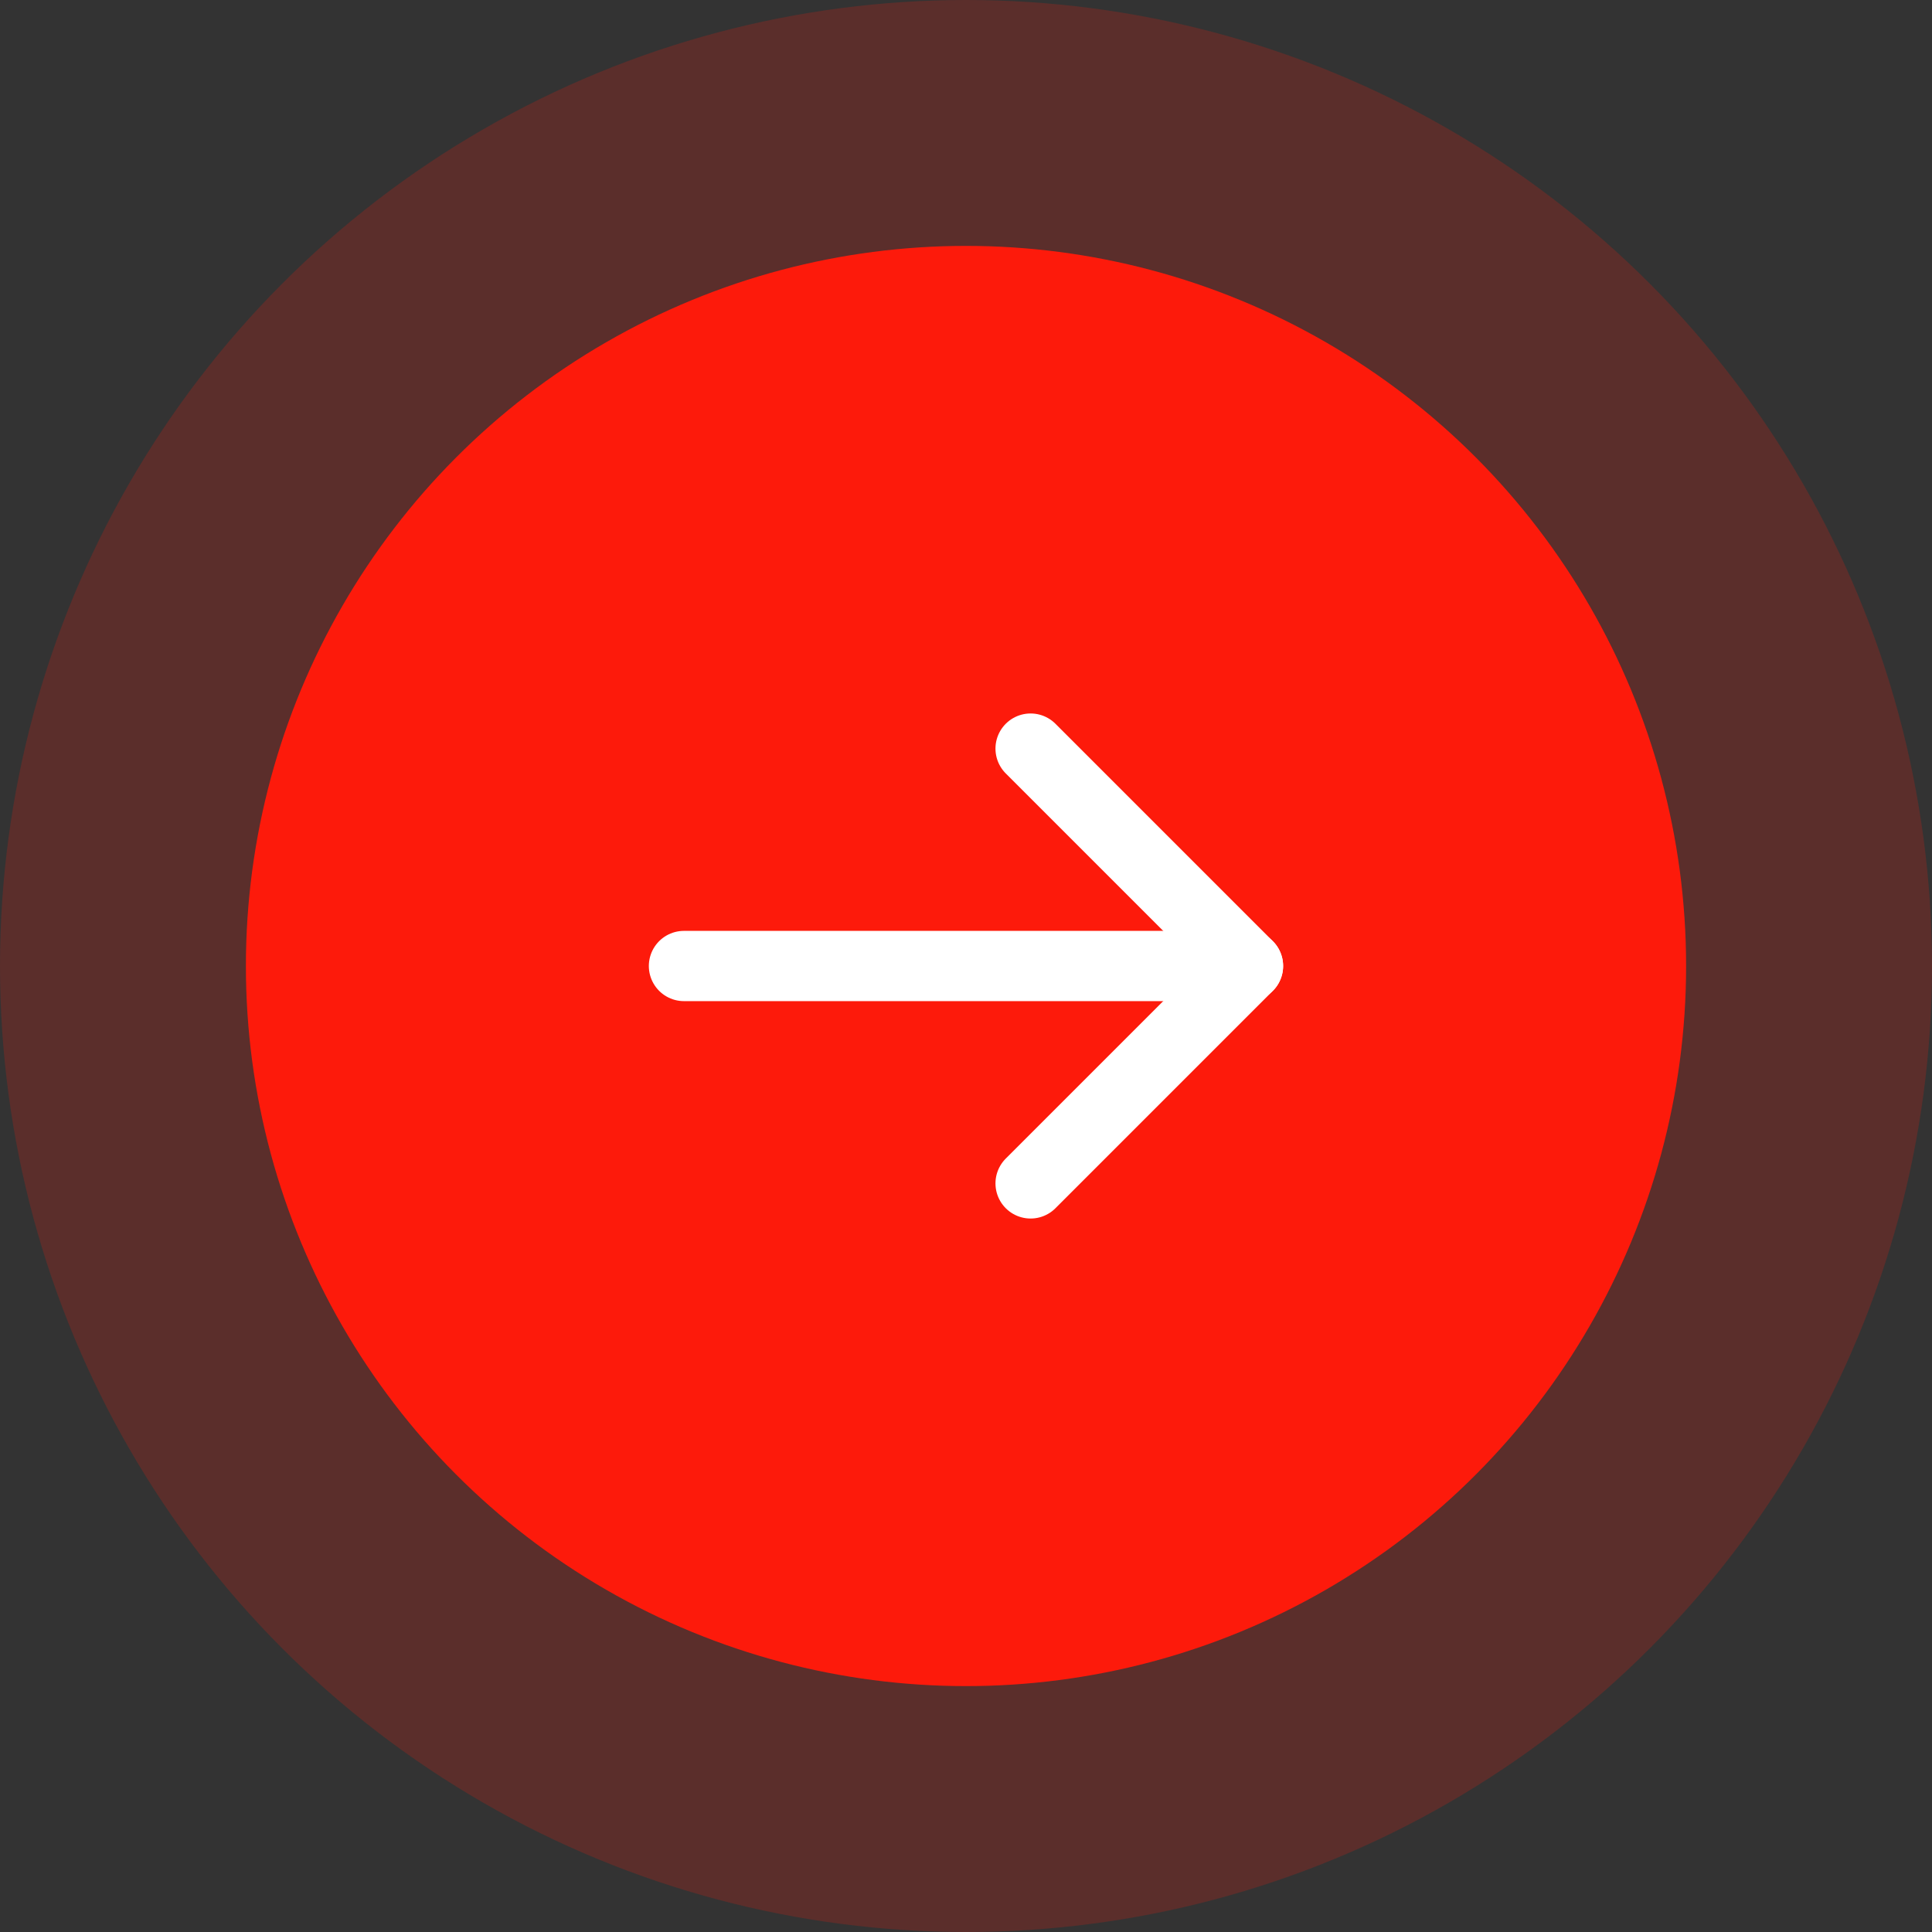 <svg id="Component_17_18" data-name="Component 17 – 18" xmlns="http://www.w3.org/2000/svg" width="55" height="55" viewBox="0 0 55 55">
  <rect x="0" y="0" width="55" height="55" fill="#333333" stroke="none"/>
  <circle id="Ellipse_2" data-name="Ellipse 2" cx="27.5" cy="27.5" r="27.5" fill="#fd1a0b" opacity="0.2"/>
  <circle id="Ellipse_1" data-name="Ellipse 1" cx="20.5" cy="20.5" r="20.5" transform="translate(7 7)" fill="#fd1a0b"/>
  <g id="Group_6" data-name="Group 6" transform="translate(18.971 20.811)">
    <g id="Group_7" data-name="Group 7">
      <line id="Line_1" data-name="Line 1" x2="16.057" transform="translate(0.5 6.689)" fill="none" stroke="#fff" stroke-linecap="round" stroke-linejoin="round" stroke-width="2"/>
      <path id="Path_23" data-name="Path 23" d="M10.368.5l6.189,6.189-6.189,6.189" fill="none" stroke="#fff" stroke-linecap="round" stroke-linejoin="round" stroke-width="2"/>
    </g>
  </g>
</svg>
